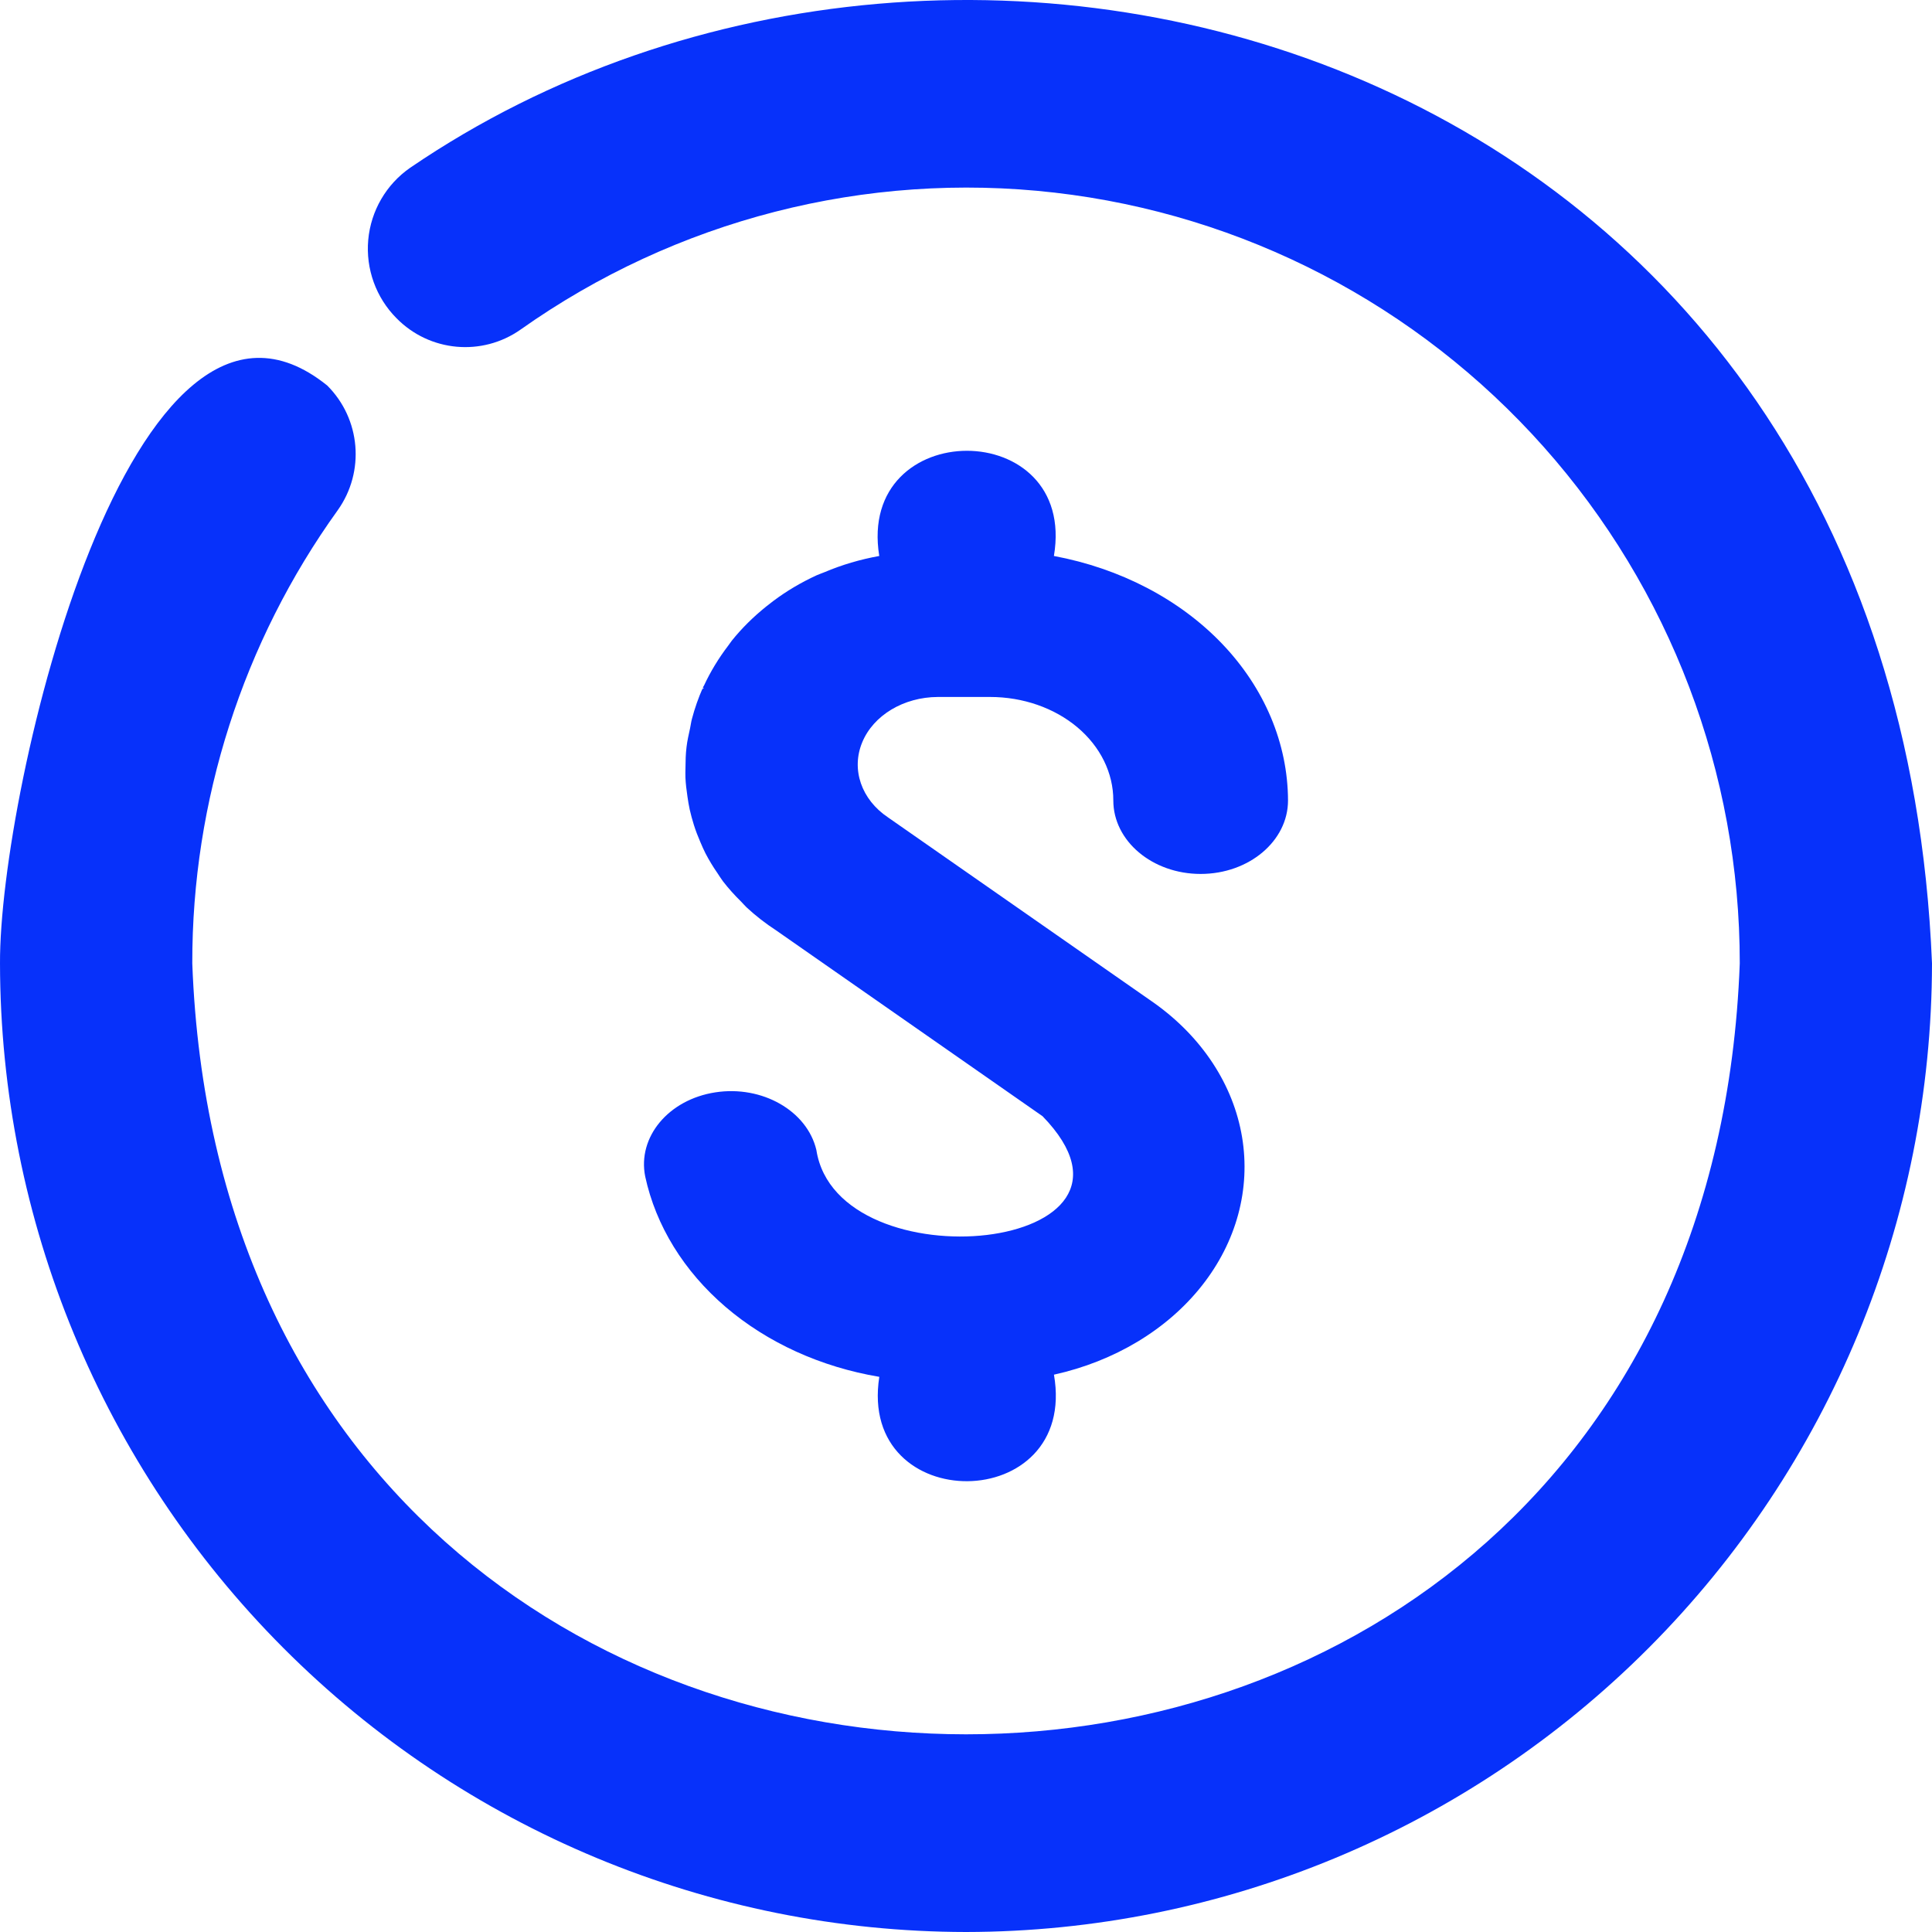<svg width="40" height="40" viewBox="0 0 40 40" fill="none" xmlns="http://www.w3.org/2000/svg">
<path d="M20 40C25.302 39.993 30.385 37.878 34.134 34.119C37.884 30.359 39.993 25.263 40 19.946C39.228 1.095 20.019 -4.39 8.491 3.474C7.996 3.818 7.678 4.365 7.624 4.966C7.57 5.568 7.785 6.163 8.211 6.59C8.895 7.286 9.981 7.385 10.779 6.823C13.992 4.549 17.926 3.539 21.834 3.988C25.74 4.436 29.346 6.311 31.962 9.254C34.579 12.198 36.023 16.004 36.02 19.946C35.224 41.237 4.776 41.218 3.981 19.946C3.975 16.579 5.028 13.295 6.992 10.564C7.561 9.765 7.468 8.672 6.774 7.981C2.721 4.718 -0.015 16.334 6.4263e-05 19.946C0.007 25.263 2.116 30.359 5.866 34.119C9.615 37.878 14.698 39.993 20 40Z" fill="#0731FA"/>
<path d="M21.585 23.11L16.071 19.264C15.85 19.12 15.644 18.96 15.457 18.786C15.417 18.749 15.385 18.708 15.348 18.671C15.21 18.536 15.083 18.395 14.968 18.246C14.926 18.191 14.893 18.134 14.854 18.077C14.762 17.945 14.68 17.809 14.607 17.669C14.567 17.592 14.534 17.513 14.5 17.434C14.449 17.317 14.404 17.2 14.366 17.079C14.332 16.974 14.305 16.868 14.28 16.762C14.261 16.672 14.245 16.582 14.233 16.492C14.213 16.36 14.197 16.229 14.191 16.096C14.188 16.03 14.191 15.964 14.192 15.898C14.193 15.753 14.196 15.609 14.214 15.466C14.229 15.334 14.26 15.204 14.288 15.074C14.302 15.011 14.308 14.946 14.326 14.883C14.384 14.663 14.46 14.446 14.554 14.234L14.552 14.232C14.558 14.219 14.569 14.207 14.576 14.193C14.71 13.904 14.878 13.628 15.077 13.367C15.104 13.332 15.126 13.296 15.154 13.261C15.359 13.006 15.597 12.771 15.861 12.559C15.91 12.519 15.959 12.481 16.01 12.443C16.284 12.237 16.585 12.059 16.907 11.911C16.959 11.888 17.015 11.869 17.069 11.847C17.429 11.694 17.81 11.582 18.204 11.511C17.734 8.607 22.309 8.607 21.82 11.511C23.192 11.767 24.42 12.407 25.301 13.327C26.181 14.247 26.663 15.393 26.667 16.573C26.667 17.413 25.857 18.094 24.858 18.094C23.86 18.094 23.05 17.413 23.05 16.573C23.051 16.005 22.783 15.459 22.305 15.057C21.826 14.655 21.177 14.43 20.5 14.43H19.416C18.71 14.433 18.082 14.809 17.851 15.37C17.619 15.93 17.833 16.553 18.385 16.923L23.9 20.769C24.888 21.474 25.534 22.459 25.715 23.538C25.896 24.617 25.599 25.715 24.881 26.622C24.163 27.53 23.074 28.184 21.821 28.461C22.327 31.379 17.752 31.41 18.205 28.506C16.995 28.303 15.886 27.798 15.022 27.058C14.158 26.318 13.578 25.377 13.358 24.357C13.195 23.54 13.841 22.765 14.81 22.616C15.778 22.466 16.71 22.998 16.902 23.809C17.337 26.621 24.316 25.922 21.585 23.11ZM14.553 14.232C14.555 14.249 14.549 14.266 14.535 14.277L14.571 14.247L14.553 14.232Z" fill="#0731FA"/>
</svg>
